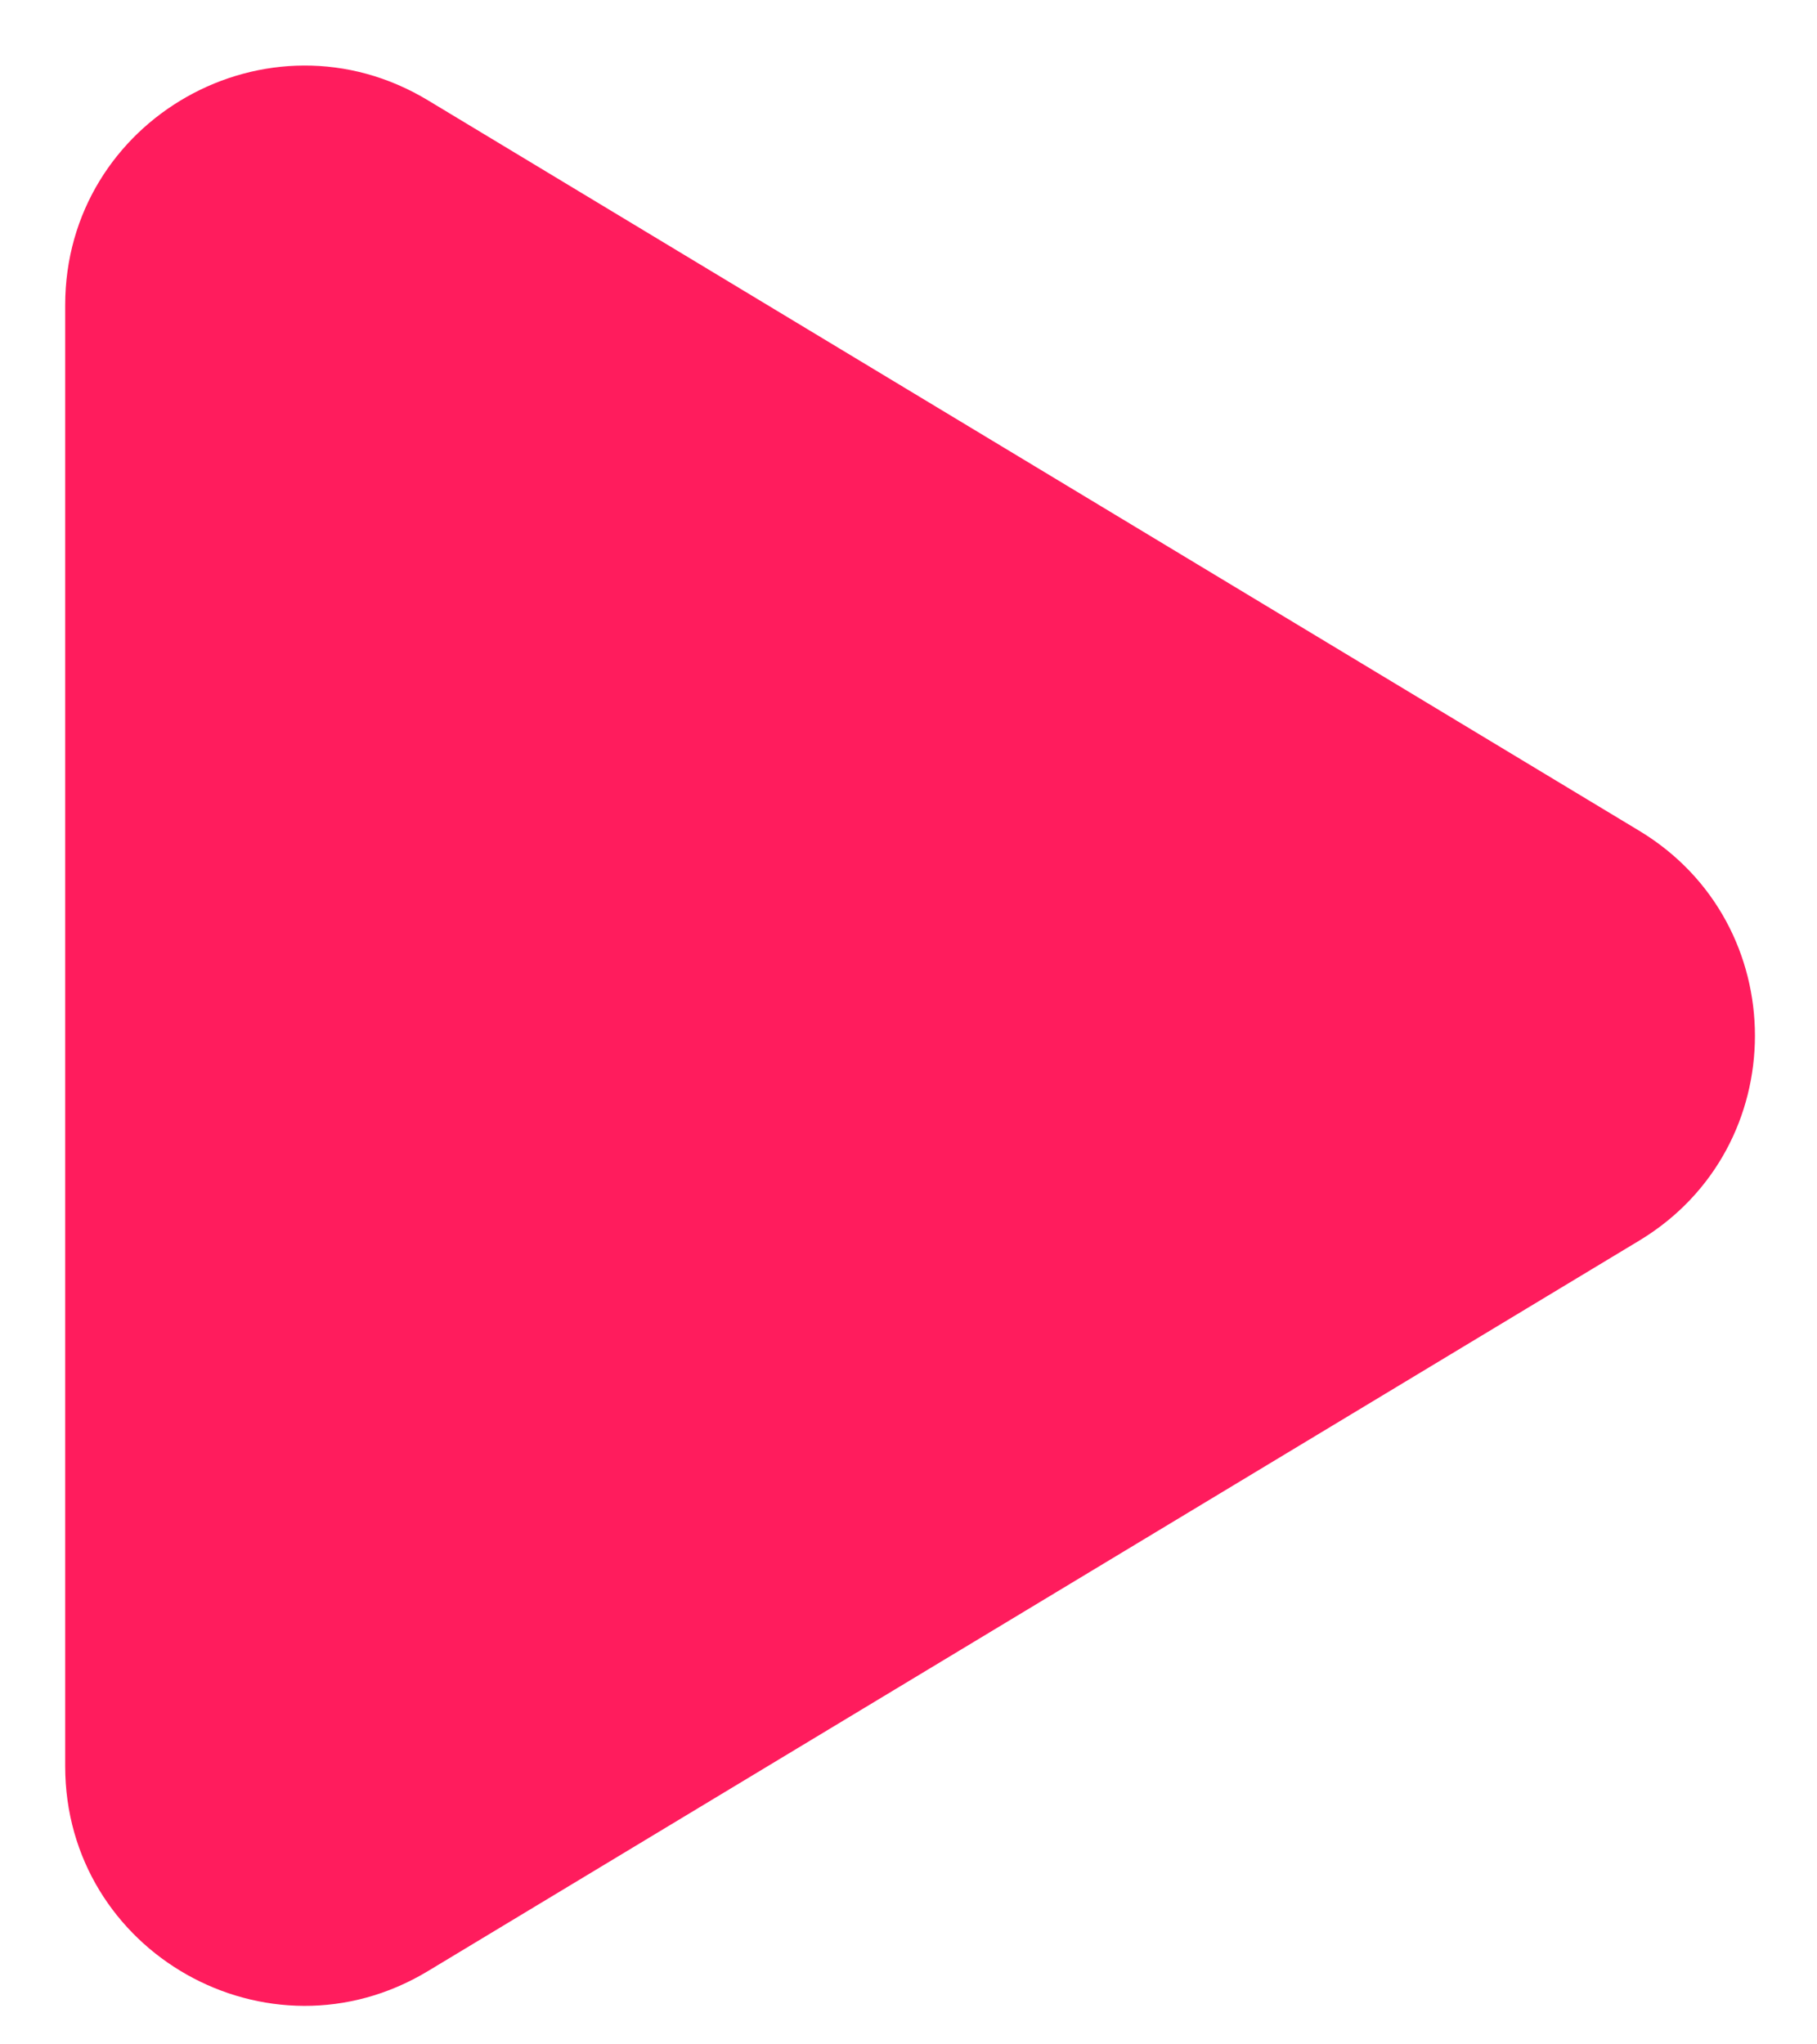 <svg width="16" height="18" viewBox="0 0 16 18" fill="none" xmlns="http://www.w3.org/2000/svg">
<path d="M0.574 9.119V2.687C0.574 1.048 2.364 0.036 3.768 0.883L14.435 7.315C15.793 8.134 15.793 10.104 14.435 10.923L3.768 17.355C2.364 18.202 0.574 17.191 0.574 15.551V9.119Z" fill="#FF1C5D"/>
</svg>
